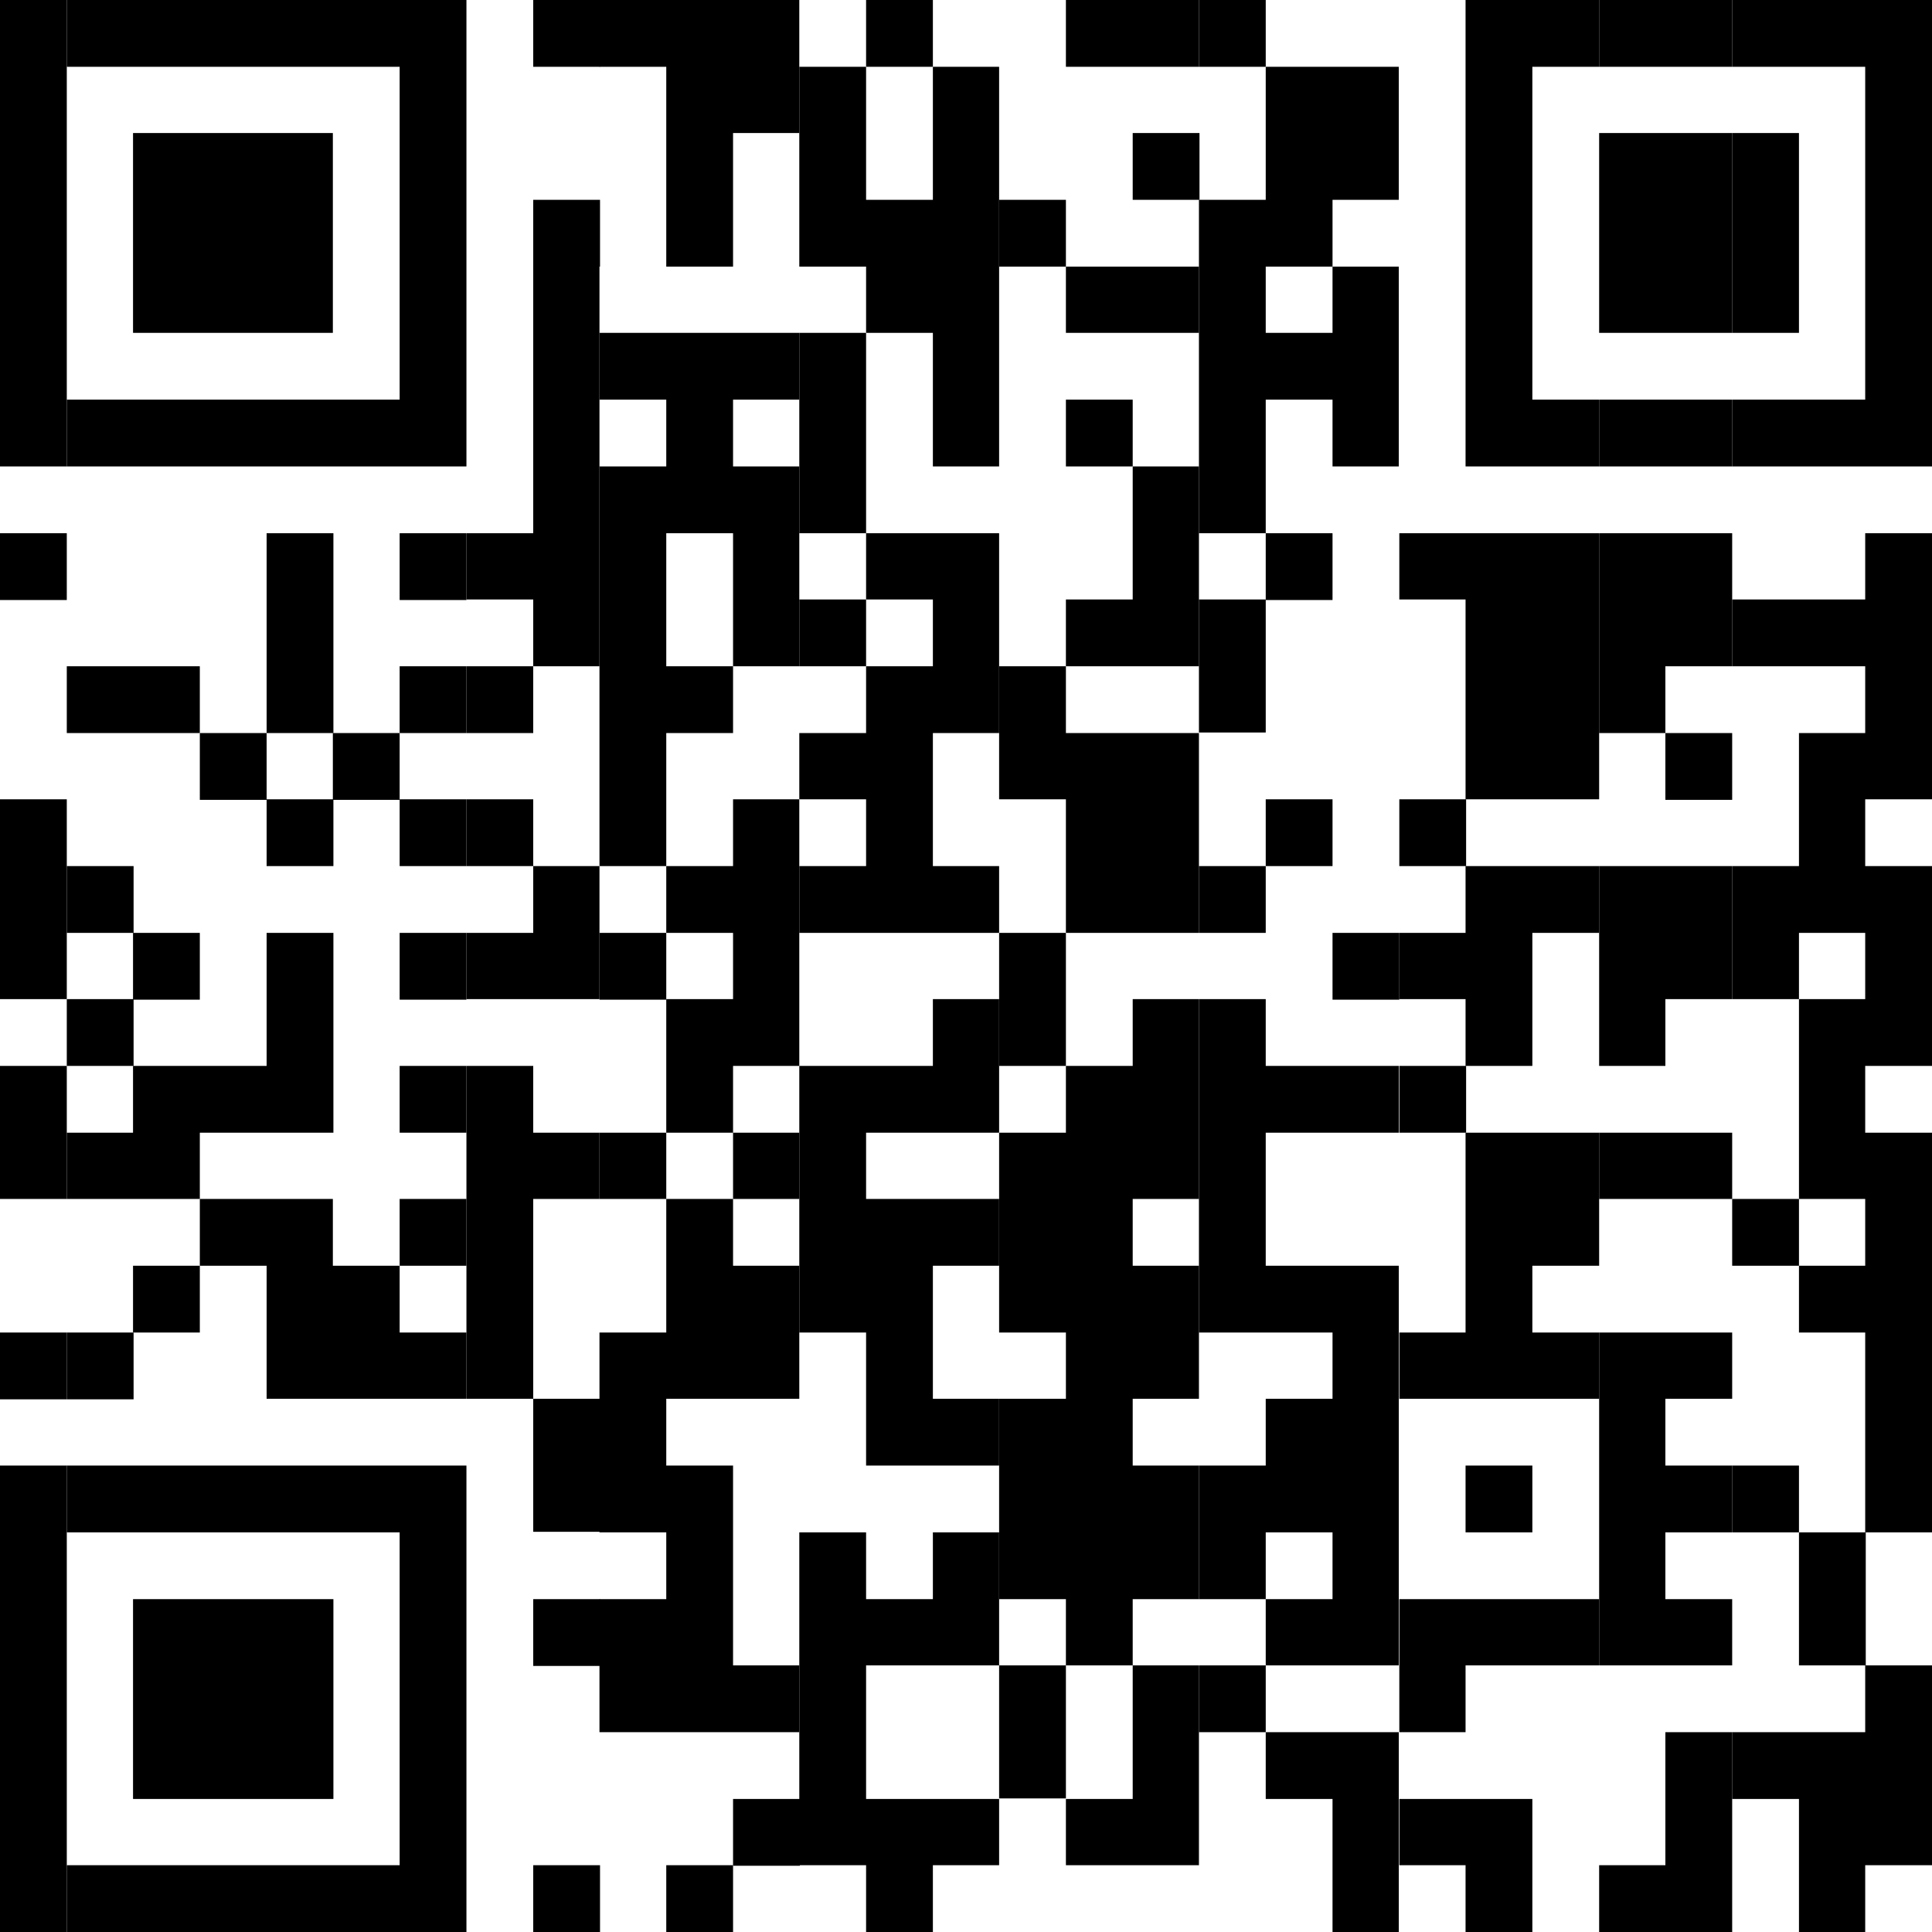 <?xml version="1.0" encoding="UTF-8"?>
<svg id="Ebene_1" xmlns="http://www.w3.org/2000/svg" version="1.1" viewBox="0 0 350 350">
  <!-- Generator: Adobe Illustrator 29.4.0, SVG Export Plug-In . SVG Version: 2.1.0 Build 152)  -->
  <polygon points="0 24.1 0 48.3 0 84.5 12.1 84.5 12.1 48.3 12.1 24.1 12.1 0 0 0 0 24.1"/>
  <rect x="0" y="96.6" width="12.1" height="12.1"/>
  <rect x="0" y="144.8" width="12.1" height="36.2"/>
  <rect x="0" y="193.1" width="12.1" height="24.1"/>
  <rect x="0" y="241.4" width="12.1" height="12.1"/>
  <rect x="0" y="265.5" width="12.1" height="84.5"/>
  <rect x="12.1" y="156.9" width="12.1" height="12.1"/>
  <rect x="12.1" y="181" width="12.1" height="12.1"/>
  <rect x="12.1" y="241.4" width="12.1" height="12.1"/>
  <polygon points="24.1 0 12.1 0 12.1 12.1 24.1 12.1 36.2 12.1 48.3 12.1 48.3 0 36.2 0 24.1 0"/>
  <polygon points="24.1 24.1 24.1 48.3 24.1 60.3 36.2 60.3 48.3 60.3 48.3 48.3 48.3 24.1 36.2 24.1 24.1 24.1"/>
  <polygon points="24.1 72.4 12.1 72.4 12.1 84.5 24.1 84.5 36.2 84.5 48.3 84.5 48.3 72.4 36.2 72.4 24.1 72.4"/>
  <polygon points="24.1 120.7 12.1 120.7 12.1 132.8 24.1 132.8 36.2 132.8 36.2 120.7 24.1 120.7"/>
  <rect x="24.1" y="169" width="12.1" height="12.1"/>
  <polygon points="24.1 193.1 24.1 205.2 12.1 205.2 12.1 217.2 24.1 217.2 24.1 217.2 36.2 217.2 36.2 205.2 48.3 205.2 48.3 193.1 36.2 193.1 24.1 193.1"/>
  <rect x="24.1" y="229.3" width="12.1" height="12.1"/>
  <polygon points="24.1 265.5 12.1 265.5 12.1 277.6 24.1 277.6 36.2 277.6 48.3 277.6 48.3 265.5 36.2 265.5 24.1 265.5"/>
  <polygon points="24.1 289.7 24.1 325.9 36.2 325.9 48.3 325.9 48.3 289.7 36.2 289.7 24.1 289.7"/>
  <polygon points="24.1 337.9 12.1 337.9 12.1 350 24.1 350 36.2 350 48.3 350 48.3 337.9 36.2 337.9 24.1 337.9"/>
  <rect x="36.2" y="132.8" width="12.1" height="12.1"/>
  <rect x="36.2" y="217.2" width="12.1" height="12.1"/>
  <polygon points="60.3 48.3 60.3 24.1 48.3 24.1 48.3 48.3 48.3 60.3 60.3 60.3 60.3 48.3"/>
  <rect x="48.3" y="96.6" width="12.1" height="36.2"/>
  <rect x="48.3" y="144.8" width="12.1" height="12.1"/>
  <rect x="48.3" y="169" width="12.1" height="36.2"/>
  <polygon points="60.3 217.2 48.3 217.2 48.3 253.4 60.3 253.4 72.4 253.4 72.4 253.4 84.5 253.4 84.5 241.4 72.4 241.4 72.4 229.3 60.3 229.3 60.3 217.2"/>
  <rect x="48.3" y="289.7" width="12.1" height="36.2"/>
  <polygon points="60.3 0 48.3 0 48.3 12.1 60.3 12.1 72.4 12.1 72.4 24.1 72.4 48.3 72.4 72.4 60.3 72.4 48.3 72.4 48.3 84.5 60.3 84.5 72.4 84.5 84.5 84.5 84.5 48.3 84.5 24.1 84.5 0 72.4 0 60.3 0"/>
  <rect x="60.3" y="132.8" width="12.1" height="12.1"/>
  <polygon points="60.3 265.5 48.3 265.5 48.3 277.6 60.3 277.6 72.4 277.6 72.4 337.9 60.3 337.9 48.3 337.9 48.3 350 60.3 350 72.4 350 84.5 350 84.5 265.5 72.4 265.5 60.3 265.5"/>
  <rect x="72.4" y="96.6" width="12.1" height="12.1"/>
  <rect x="72.4" y="120.7" width="12.1" height="12.1"/>
  <rect x="72.4" y="144.8" width="12.1" height="12.1"/>
  <rect x="72.4" y="169" width="12.1" height="12.1"/>
  <rect x="72.4" y="193.1" width="12.1" height="12.1"/>
  <rect x="72.4" y="217.2" width="12.1" height="12.1"/>
  <rect x="84.5" y="120.7" width="12.1" height="12.1"/>
  <rect x="84.5" y="144.8" width="12.1" height="12.1"/>
  <polygon points="96.6 193.1 84.5 193.1 84.5 253.4 96.6 253.4 96.6 217.2 108.6 217.2 108.6 205.2 96.6 205.2 96.6 193.1"/>
  <rect x="96.6" width="12.1" height="12.1"/>
  <rect x="96.6" y="36.2" width="12.1" height="12.1"/>
  <polygon points="96.6 96.6 84.5 96.6 84.5 108.6 96.6 108.6 96.6 120.7 108.6 120.7 108.6 48.3 96.6 48.3 96.6 96.6"/>
  <polygon points="96.6 169 84.5 169 84.5 181 96.6 181 96.6 181 108.6 181 108.6 156.9 96.6 156.9 96.6 169"/>
  <rect x="96.6" y="253.4" width="12.1" height="24.1"/>
  <rect x="96.6" y="289.7" width="12.1" height="12.1"/>
  <rect x="96.6" y="337.9" width="12.1" height="12.1"/>
  <rect x="108.6" y="169" width="12.1" height="12.1"/>
  <polygon points="120.7 0 108.6 0 108.6 12.1 120.7 12.1 120.7 24.1 120.7 48.3 132.8 48.3 132.8 24.1 144.8 24.1 144.8 0 132.8 0 120.7 0"/>
  <polygon points="120.7 60.3 108.6 60.3 108.6 72.4 120.7 72.4 120.7 84.5 108.6 84.5 108.6 156.9 120.7 156.9 120.7 132.8 132.8 132.8 132.8 120.7 120.7 120.7 120.7 96.6 132.8 96.6 132.8 120.7 144.8 120.7 144.8 84.5 132.8 84.5 132.8 72.4 144.8 72.4 144.8 60.3 132.8 60.3 120.7 60.3"/>
  <polygon points="132.8 169 132.8 181 120.7 181 120.7 205.2 108.6 205.2 108.6 217.2 120.7 217.2 120.7 205.2 132.8 205.2 132.8 217.2 144.8 217.2 144.8 205.2 132.8 205.2 132.8 193.1 144.8 193.1 144.8 144.8 132.8 144.8 132.8 156.9 120.7 156.9 120.7 169 132.8 169"/>
  <polygon points="132.8 217.2 120.7 217.2 120.7 241.4 108.6 241.4 108.6 277.6 120.7 277.6 120.7 289.7 108.6 289.7 108.6 313.8 120.7 313.8 120.7 313.8 132.8 313.8 144.8 313.8 144.8 301.7 132.8 301.7 132.8 265.5 120.7 265.5 120.7 253.4 132.8 253.4 144.8 253.4 144.8 229.3 132.8 229.3 132.8 217.2"/>
  <rect x="120.7" y="337.9" width="12.1" height="12.1"/>
  <rect x="132.8" y="325.9" width="12.1" height="12.1"/>
  <rect x="144.8" y="108.6" width="12.1" height="12.1"/>
  <rect x="156.9" width="12.1" height="12.1"/>
  <polygon points="156.9 96.6 156.9 60.3 144.8 60.3 144.8 96.6 156.9 96.6 156.9 108.6 169 108.6 169 120.7 156.9 120.7 156.9 132.8 144.8 132.8 144.8 144.8 156.9 144.8 156.9 156.9 144.8 156.9 144.8 169 156.9 169 169 169 181 169 181 156.9 169 156.9 169 132.8 181 132.8 181 96.6 169 96.6 156.9 96.6"/>
  <polygon points="169 24.1 169 36.2 156.9 36.2 156.9 24.1 156.9 12.1 144.8 12.1 144.8 24.1 144.8 48.3 156.9 48.3 156.9 48.3 169 48.3 169 48.3 156.9 48.3 156.9 60.3 169 60.3 169 84.5 181 84.5 181 48.3 181 24.1 181 12.1 169 12.1 169 24.1"/>
  <polygon points="169 193.1 156.9 193.1 144.8 193.1 144.8 241.4 156.9 241.4 156.9 265.5 169 265.5 181 265.5 181 253.4 169 253.4 169 229.3 181 229.3 181 217.2 169 217.2 156.9 217.2 156.9 205.2 169 205.2 169 205.2 181 205.2 181 181 169 181 169 193.1"/>
  <polygon points="169 289.7 156.9 289.7 156.9 277.6 144.8 277.6 144.8 337.9 156.9 337.9 156.9 350 169 350 169 337.9 181 337.9 181 325.9 169 325.9 156.9 325.9 156.9 301.7 169 301.7 181 301.7 181 277.6 169 277.6 169 289.7"/>
  <rect x="181" y="36.2" width="12.1" height="12.1"/>
  <polygon points="181 144.8 193.1 144.8 193.1 169 205.2 169 217.2 169 217.2 132.8 205.2 132.8 193.1 132.8 193.1 120.7 181 120.7 181 144.8"/>
  <rect x="181" y="169" width="12.1" height="24.1"/>
  <polygon points="181 205.2 181 241.4 193.1 241.4 193.1 253.4 181 253.4 181 289.7 193.1 289.7 193.1 301.7 205.2 301.7 205.2 289.7 217.2 289.7 217.2 265.5 205.2 265.5 205.2 253.4 217.2 253.4 217.2 229.3 205.2 229.3 205.2 217.2 217.2 217.2 217.2 181 205.2 181 205.2 193.1 193.1 193.1 193.1 205.2 181 205.2"/>
  <rect x="181" y="301.7" width="12.1" height="24.1"/>
  <polygon points="193.1 0 193.1 12.1 205.2 12.1 217.2 12.1 217.2 0 205.2 0 193.1 0"/>
  <polygon points="193.1 48.3 193.1 60.3 205.2 60.3 217.2 60.3 217.2 48.3 205.2 48.3 193.1 48.3"/>
  <rect x="193.1" y="72.4" width="12.1" height="12.1"/>
  <polygon points="193.1 325.9 193.1 337.9 205.2 337.9 217.2 337.9 217.2 301.7 205.2 301.7 205.2 325.9 193.1 325.9"/>
  <rect x="205.2" y="24.1" width="12.1" height="12.1"/>
  <polygon points="205.2 108.6 193.1 108.6 193.1 120.7 205.2 120.7 217.2 120.7 217.2 84.5 205.2 84.5 205.2 108.6"/>
  <rect x="217.2" width="12.1" height="12.1"/>
  <rect x="217.2" y="108.6" width="12.1" height="24.1"/>
  <rect x="217.2" y="156.9" width="12.1" height="12.1"/>
  <rect x="217.2" y="301.7" width="12.1" height="12.1"/>
  <polygon points="229.3 12.1 229.3 24.1 229.3 36.2 217.2 36.2 217.2 48.3 229.3 48.3 229.3 48.3 241.4 48.3 241.4 36.2 253.4 36.2 253.4 24.1 253.4 12.1 241.4 12.1 229.3 12.1"/>
  <polygon points="229.3 60.3 229.3 48.3 217.2 48.3 217.2 96.6 229.3 96.6 229.3 72.4 241.4 72.4 241.4 84.5 253.4 84.5 253.4 48.3 241.4 48.3 241.4 60.3 229.3 60.3"/>
  <rect x="229.3" y="96.6" width="12.1" height="12.1"/>
  <rect x="229.3" y="144.8" width="12.1" height="12.1"/>
  <polygon points="229.3 193.1 229.3 181 217.2 181 217.2 241.4 229.3 241.4 229.3 241.4 241.4 241.4 241.4 253.4 229.3 253.4 229.3 265.5 217.2 265.5 217.2 289.7 229.3 289.7 229.3 277.6 241.4 277.6 241.4 289.7 229.3 289.7 229.3 301.7 241.4 301.7 253.4 301.7 253.4 229.3 241.4 229.3 229.3 229.3 229.3 205.2 241.4 205.2 253.4 205.2 253.4 193.1 241.4 193.1 229.3 193.1"/>
  <polygon points="229.3 313.8 229.3 325.9 241.4 325.9 241.4 350 253.4 350 253.4 313.8 241.4 313.8 229.3 313.8"/>
  <rect x="241.4" y="169" width="12.1" height="12.1"/>
  <rect x="253.5" y="144.8" width="12.1" height="12.1"/>
  <rect x="253.5" y="193.1" width="12.1" height="12.1"/>
  <polygon points="253.5 241.4 253.5 253.4 265.5 253.4 277.6 253.4 289.7 253.4 289.7 241.4 277.6 241.4 277.6 229.3 289.7 229.3 289.7 205.2 277.6 205.2 265.5 205.2 265.5 241.4 253.5 241.4"/>
  <polygon points="253.5 325.9 253.5 337.9 265.5 337.9 265.5 350 277.6 350 277.6 325.9 265.5 325.9 253.5 325.9"/>
  <polygon points="265.5 0 265.5 24.1 265.5 48.3 265.5 84.5 277.6 84.5 289.7 84.5 289.7 72.4 277.6 72.4 277.6 48.3 277.6 24.1 277.6 12.1 289.7 12.1 289.7 0 277.6 0 265.5 0"/>
  <polygon points="265.5 96.6 253.5 96.6 253.5 108.6 265.5 108.6 265.5 144.8 277.6 144.8 289.7 144.8 289.7 96.6 277.6 96.6 265.5 96.6"/>
  <polygon points="265.5 156.9 265.5 169 253.5 169 253.5 181 265.5 181 265.5 193.1 277.6 193.1 277.6 169 289.7 169 289.7 156.9 277.6 156.9 265.5 156.9"/>
  <rect x="265.5" y="265.5" width="12.1" height="12.1"/>
  <polygon points="265.5 289.7 253.5 289.7 253.5 313.8 265.5 313.8 265.5 301.7 277.6 301.7 289.7 301.7 289.7 289.7 277.6 289.7 265.5 289.7"/>
  <polygon points="289.7 0 289.7 12.1 301.7 12.1 313.8 12.1 313.8 0 301.7 0 289.7 0"/>
  <polygon points="289.7 24.1 289.7 48.3 289.7 60.3 301.7 60.3 313.8 60.3 313.8 48.3 313.8 24.1 301.7 24.1 289.7 24.1"/>
  <polygon points="289.7 72.4 289.7 84.5 301.7 84.5 313.8 84.5 313.8 72.4 301.7 72.4 289.7 72.4"/>
  <polygon points="289.7 96.6 289.7 132.8 301.7 132.8 301.7 120.7 313.8 120.7 313.8 96.6 301.7 96.6 289.7 96.6"/>
  <polygon points="289.7 156.9 289.7 193.1 301.7 193.1 301.7 181 313.8 181 313.8 156.9 301.7 156.9 289.7 156.9"/>
  <polygon points="289.7 205.2 289.7 217.2 301.7 217.2 313.8 217.2 313.8 205.2 301.7 205.2 289.7 205.2"/>
  <polygon points="289.7 241.4 289.7 301.7 301.7 301.7 313.8 301.7 313.8 289.7 301.7 289.7 301.7 277.6 313.8 277.6 313.8 265.5 301.7 265.5 301.7 253.4 313.8 253.4 313.8 241.4 301.7 241.4 289.7 241.4"/>
  <rect x="301.7" y="132.8" width="12.1" height="12.1"/>
  <polygon points="301.7 337.9 289.7 337.9 289.7 350 301.7 350 301.7 350 313.8 350 313.8 313.8 301.7 313.8 301.7 337.9"/>
  <polygon points="325.9 48.3 325.9 24.1 313.8 24.1 313.8 48.3 313.8 60.3 325.9 60.3 325.9 48.3"/>
  <rect x="313.8" y="217.2" width="12.1" height="12.1"/>
  <rect x="313.8" y="265.5" width="12.1" height="12.1"/>
  <rect x="325.9" y="277.6" width="12.1" height="24.1"/>
  <polygon points="325.9 313.8 313.8 313.8 313.8 325.9 325.9 325.9 325.9 350 337.9 350 337.9 337.9 350 337.9 350 301.7 337.9 301.7 337.9 313.8 325.9 313.8"/>
  <polygon points="337.9 0 325.9 0 313.8 0 313.8 12.1 325.9 12.1 337.9 12.1 337.9 24.1 337.9 48.3 337.9 72.4 325.9 72.4 313.8 72.4 313.8 84.5 325.9 84.5 337.9 84.5 350 84.5 350 48.3 350 24.1 350 0 337.9 0"/>
  <polygon points="337.9 108.6 325.9 108.6 313.8 108.6 313.8 120.7 325.9 120.7 337.9 120.7 337.9 132.8 325.9 132.8 325.9 156.9 313.8 156.9 313.8 181 325.9 181 325.9 169 337.9 169 337.9 181 325.9 181 325.9 217.2 337.9 217.2 337.9 229.3 325.9 229.3 325.9 241.4 337.9 241.4 337.9 277.6 350 277.6 350 205.2 337.9 205.2 337.9 193.1 350 193.1 350 156.9 337.9 156.9 337.9 144.8 350 144.8 350 96.6 337.9 96.6 337.9 108.6"/>
</svg>